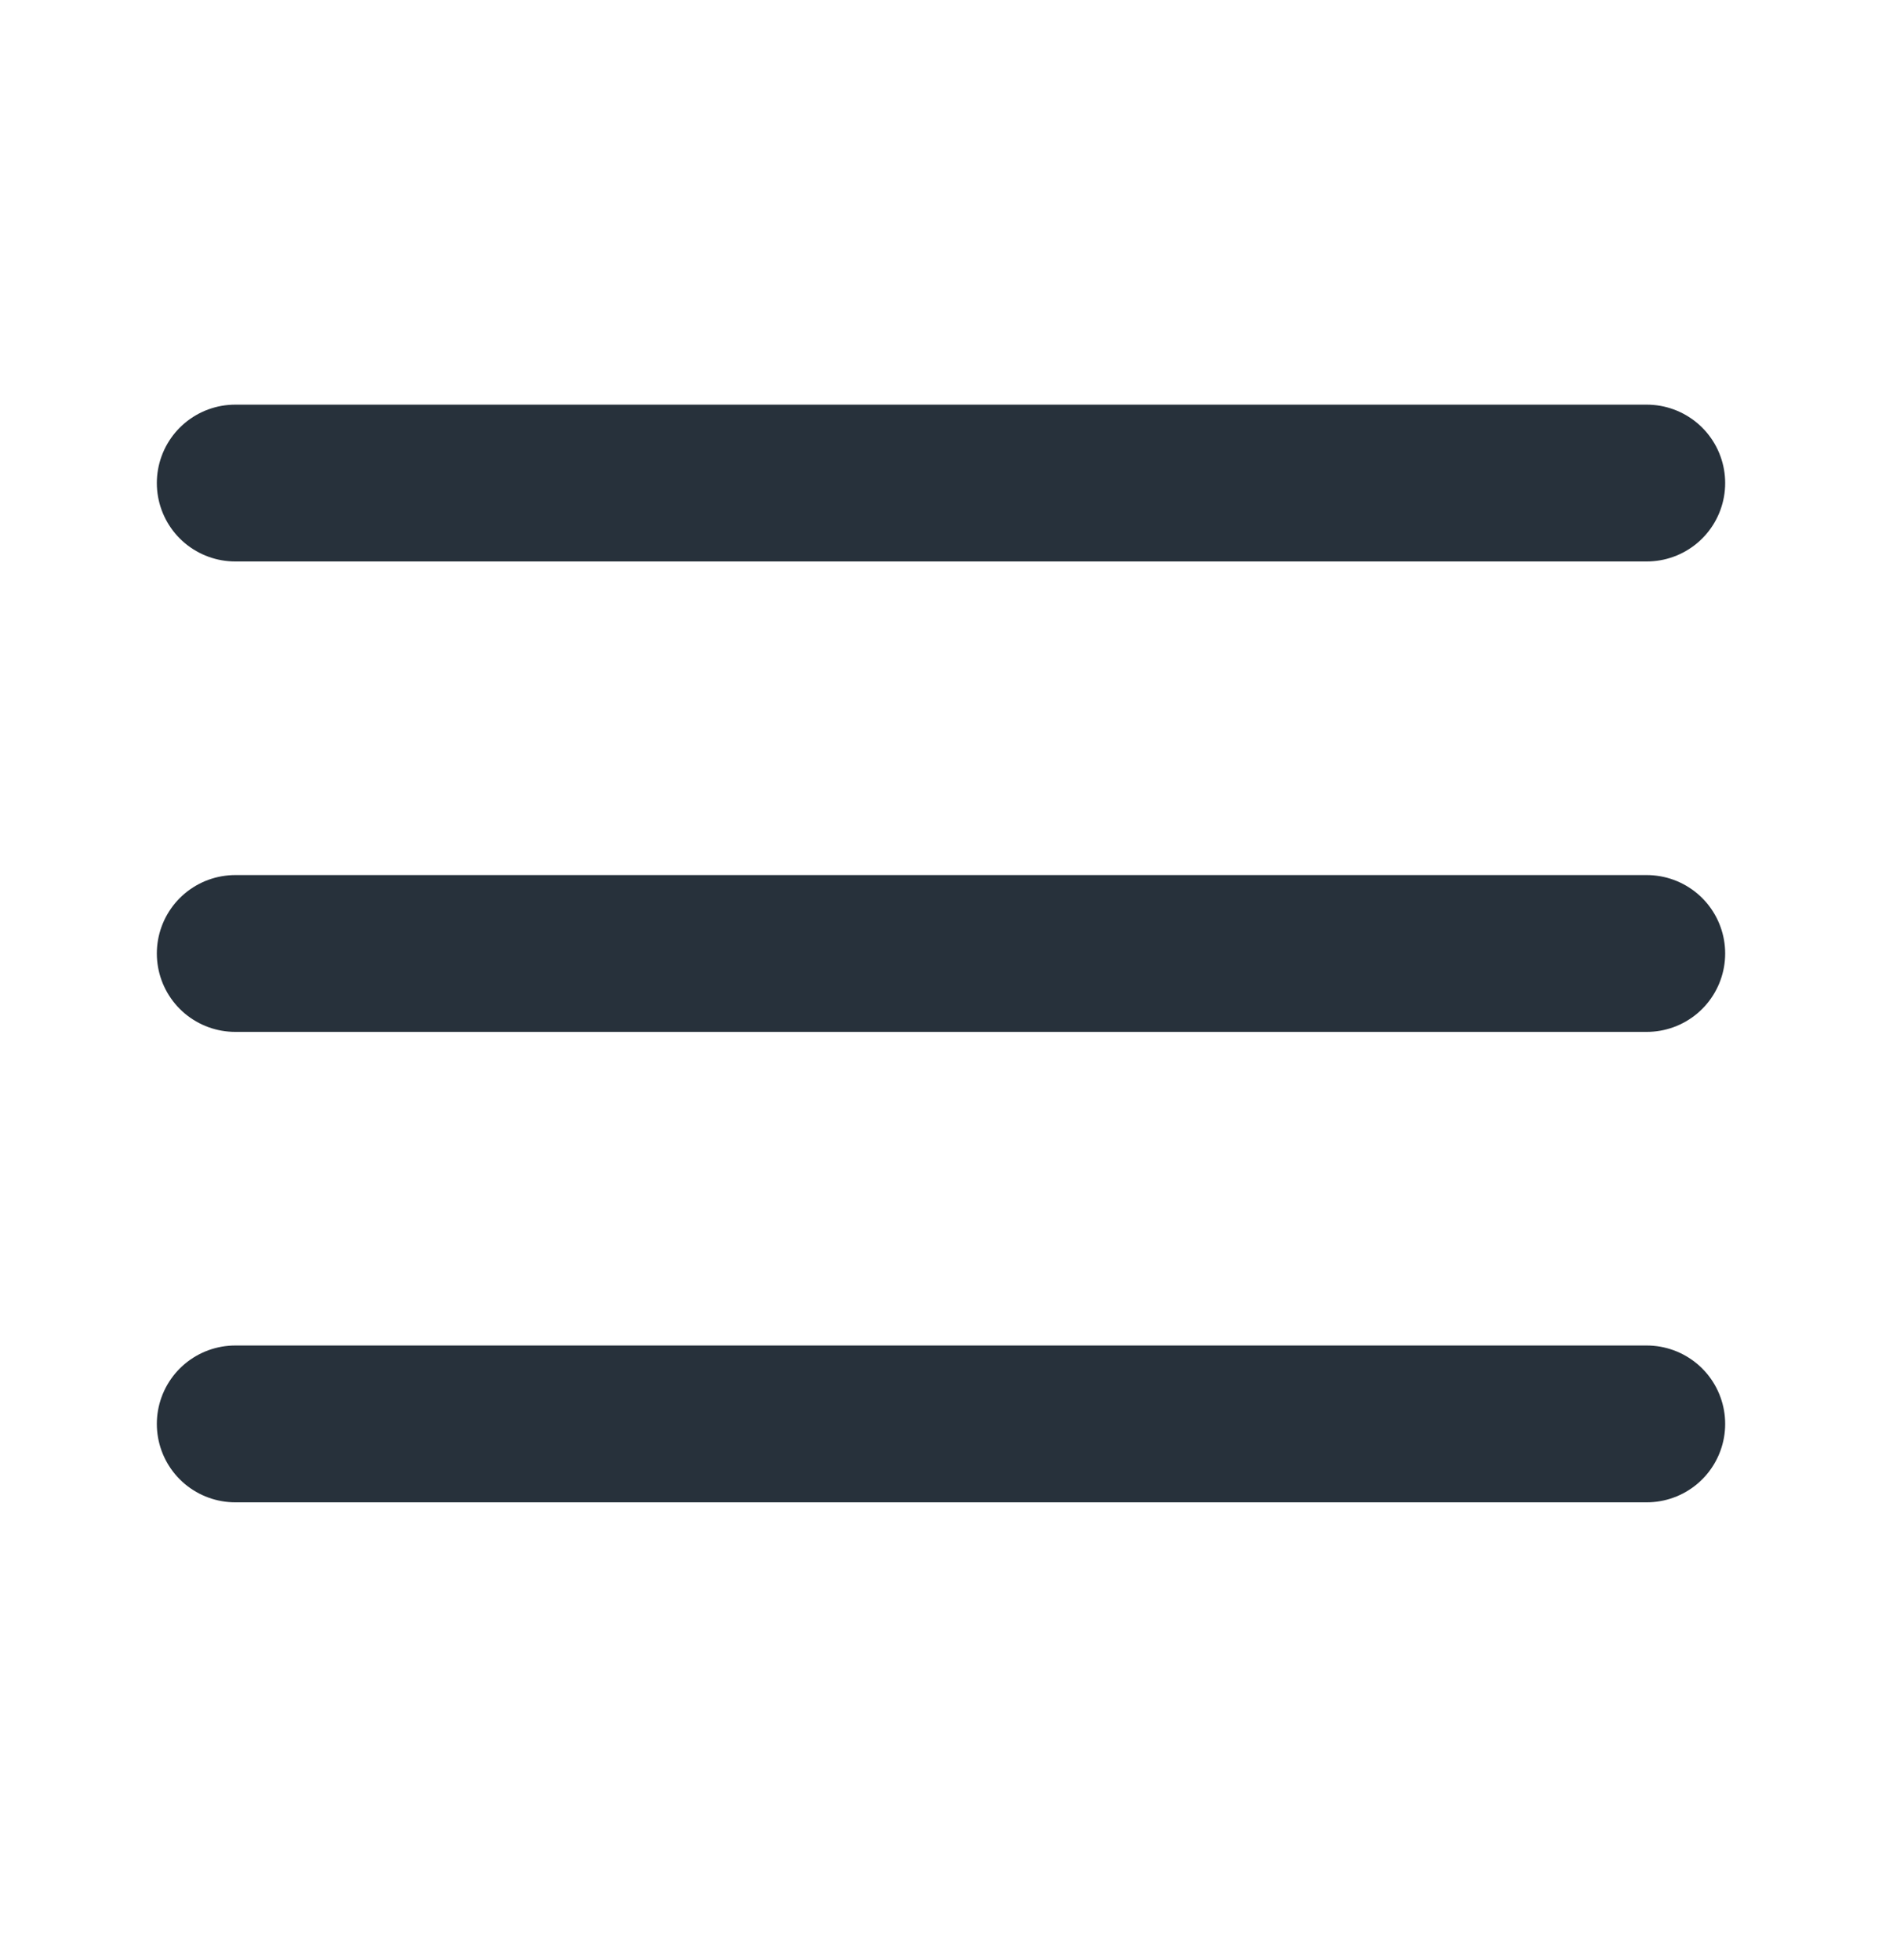 <svg width="24" height="25" viewBox="0 0 24 25" fill="none" xmlns="http://www.w3.org/2000/svg">
<path d="M3 12.161H21" stroke="#27313B" stroke-width="2" stroke-linecap="round" stroke-linejoin="round"/>
<path d="M3 6.161H21" stroke="#27313B" stroke-width="2" stroke-linecap="round" stroke-linejoin="round"/>
<path d="M3 18.161H21" stroke="#27313B" stroke-width="2" stroke-linecap="round" stroke-linejoin="round"/>
</svg>
